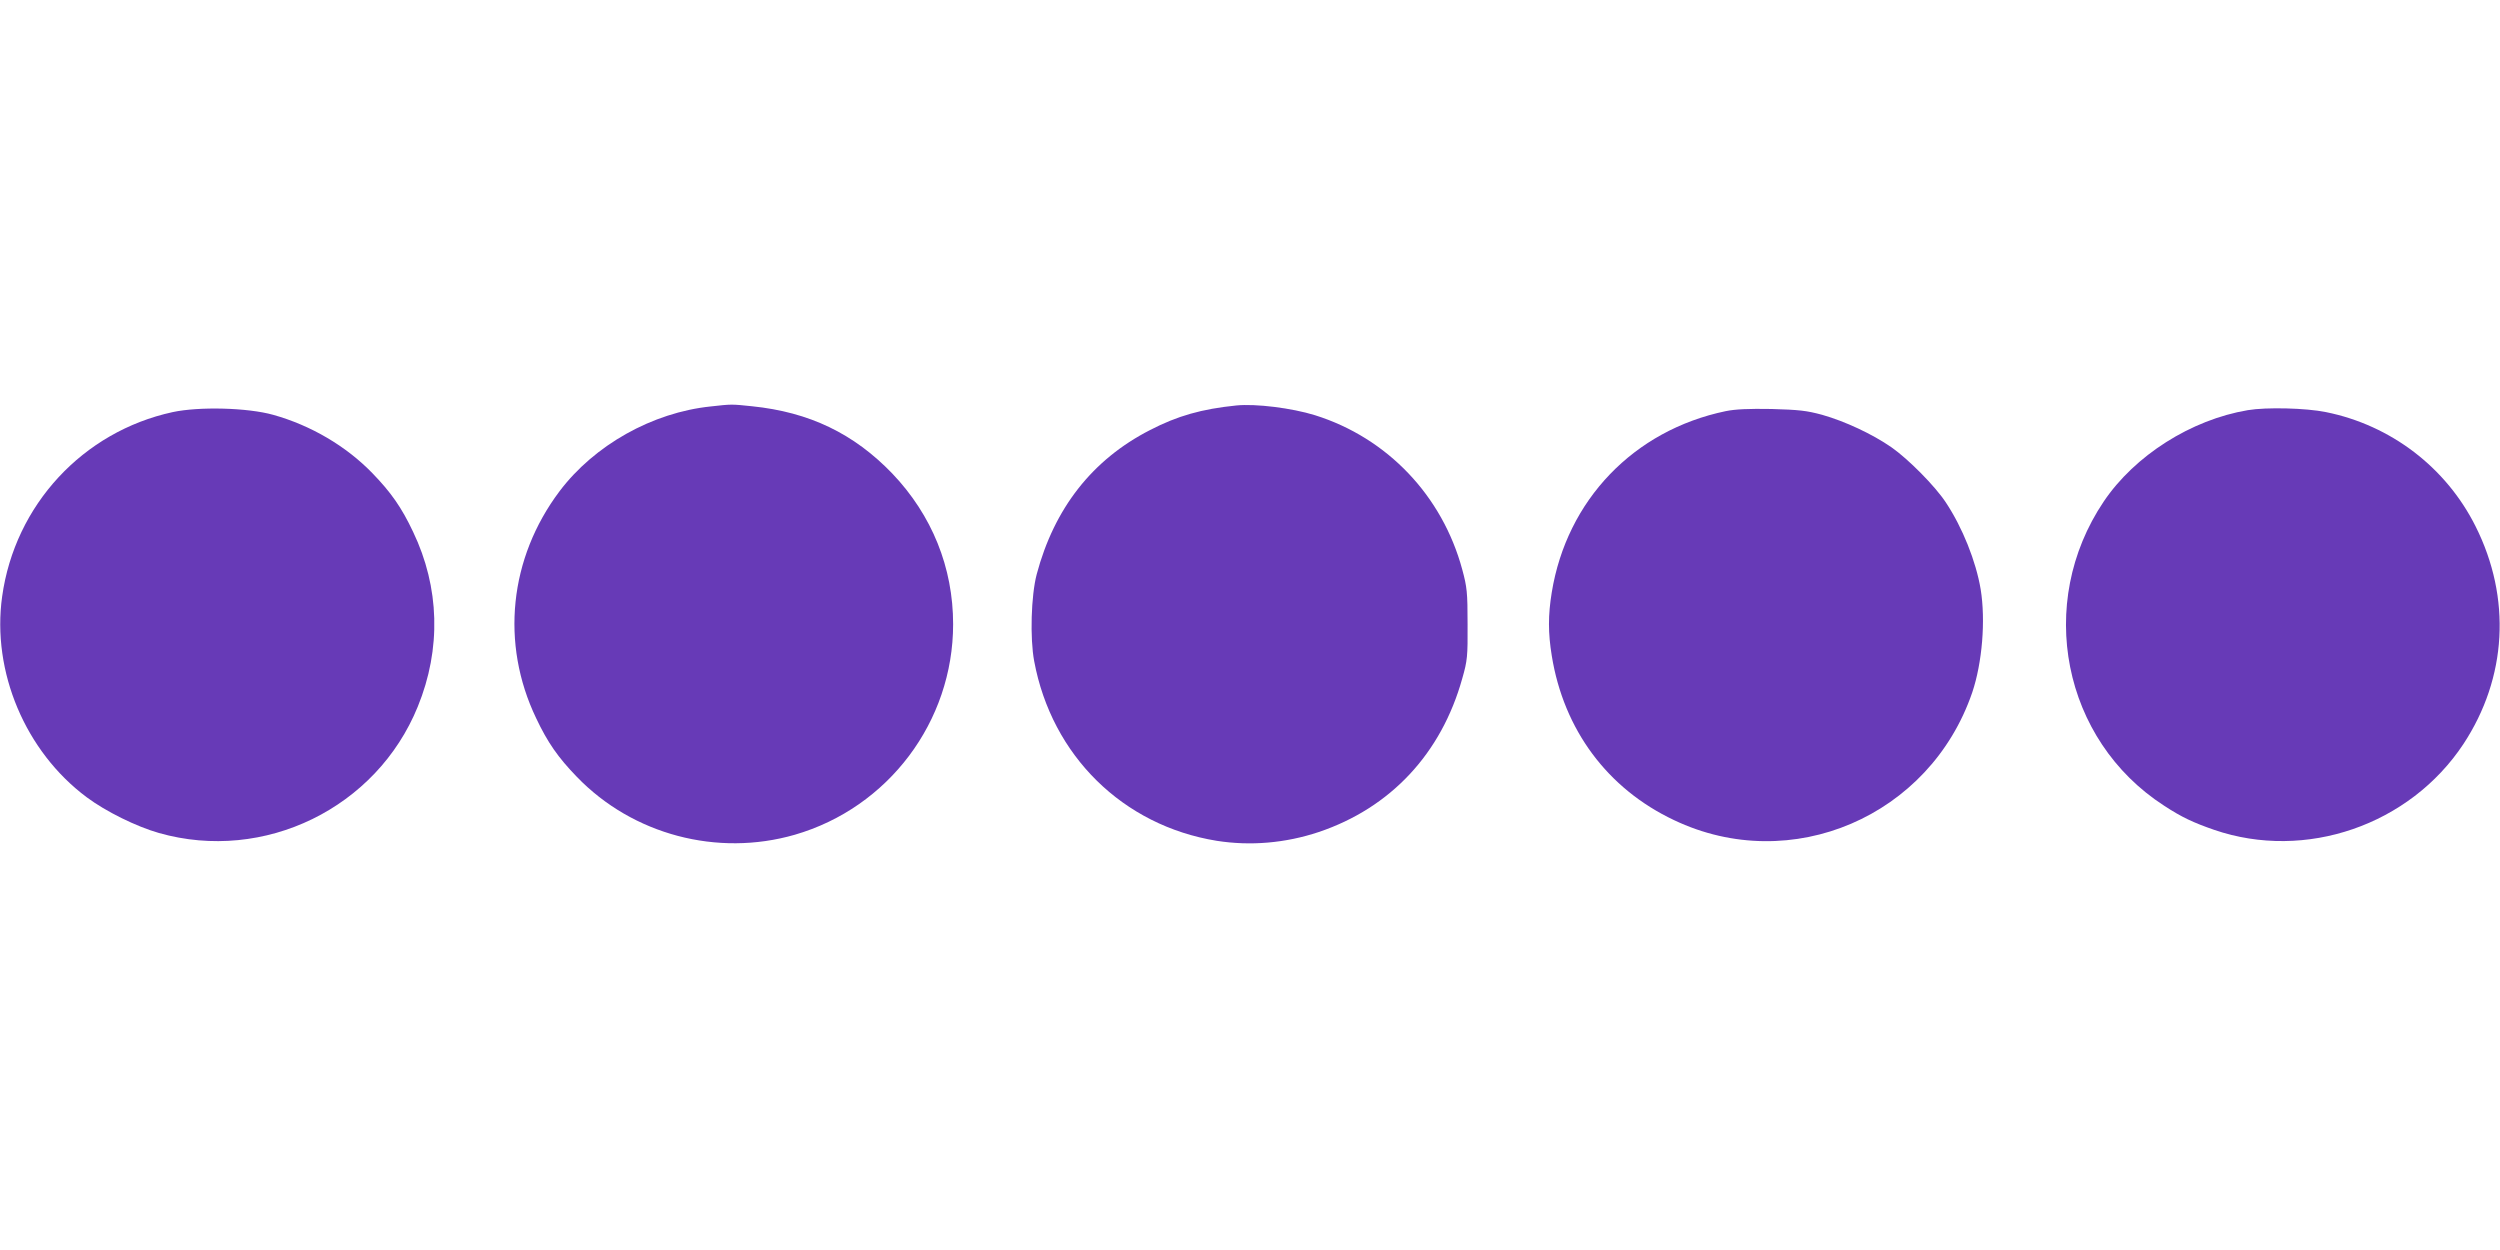 <?xml version="1.0" standalone="no"?>
<!DOCTYPE svg PUBLIC "-//W3C//DTD SVG 20010904//EN"
 "http://www.w3.org/TR/2001/REC-SVG-20010904/DTD/svg10.dtd">
<svg version="1.0" xmlns="http://www.w3.org/2000/svg"
 width="1280pt" height="640pt" viewBox="0 0 1280 640"
 preserveAspectRatio="xMidYMid meet">
<g transform="translate(0,640) scale(0.1,-0.1)"
fill="#673ab7" stroke="none">
<path d="M3639 4319 c-299 -31 -596 -198 -774 -434 -258 -343 -303 -780 -120
-1162 59 -125 113 -202 209 -301 286 -296 719 -410 1115 -296 480 139 811 580
811 1078 0 290 -108 558 -311 771 -197 205 -425 315 -719 345 -105 11 -104 11
-211 -1z"/>
<path d="M6330 4324 c-177 -18 -301 -53 -442 -126 -295 -151 -490 -400 -580
-738 -29 -110 -35 -328 -13 -445 90 -484 454 -842 935 -920 172 -27 351 -12
522 45 368 124 628 402 735 787 26 91 28 112 27 278 0 163 -3 189 -27 278
-102 379 -384 675 -754 791 -119 37 -304 60 -403 50z"/>
<path d="M884 4290 c-460 -100 -808 -476 -873 -944 -54 -385 119 -794 433
-1028 98 -73 254 -150 370 -183 539 -153 1114 128 1325 647 121 296 112 611
-24 895 -59 125 -113 202 -209 301 -134 138 -314 244 -507 298 -132 37 -380
43 -515 14z"/>
<path d="M8836 4295 c-471 -98 -814 -455 -891 -928 -19 -116 -19 -208 0 -324
61 -379 285 -681 626 -842 600 -286 1310 19 1527 654 51 152 69 368 43 528
-24 143 -93 316 -178 444 -55 84 -193 223 -279 283 -98 68 -238 133 -354 166
-81 22 -120 26 -260 30 -117 2 -185 -1 -234 -11z"/>
<path d="M11509 4300 c-291 -49 -579 -232 -738 -468 -350 -520 -211 -1221 309
-1557 90 -59 150 -87 257 -124 467 -160 1001 24 1276 440 223 339 246 747 62
1114 -151 302 -434 518 -766 585 -102 21 -305 26 -400 10z"/>
</g>
</svg>

